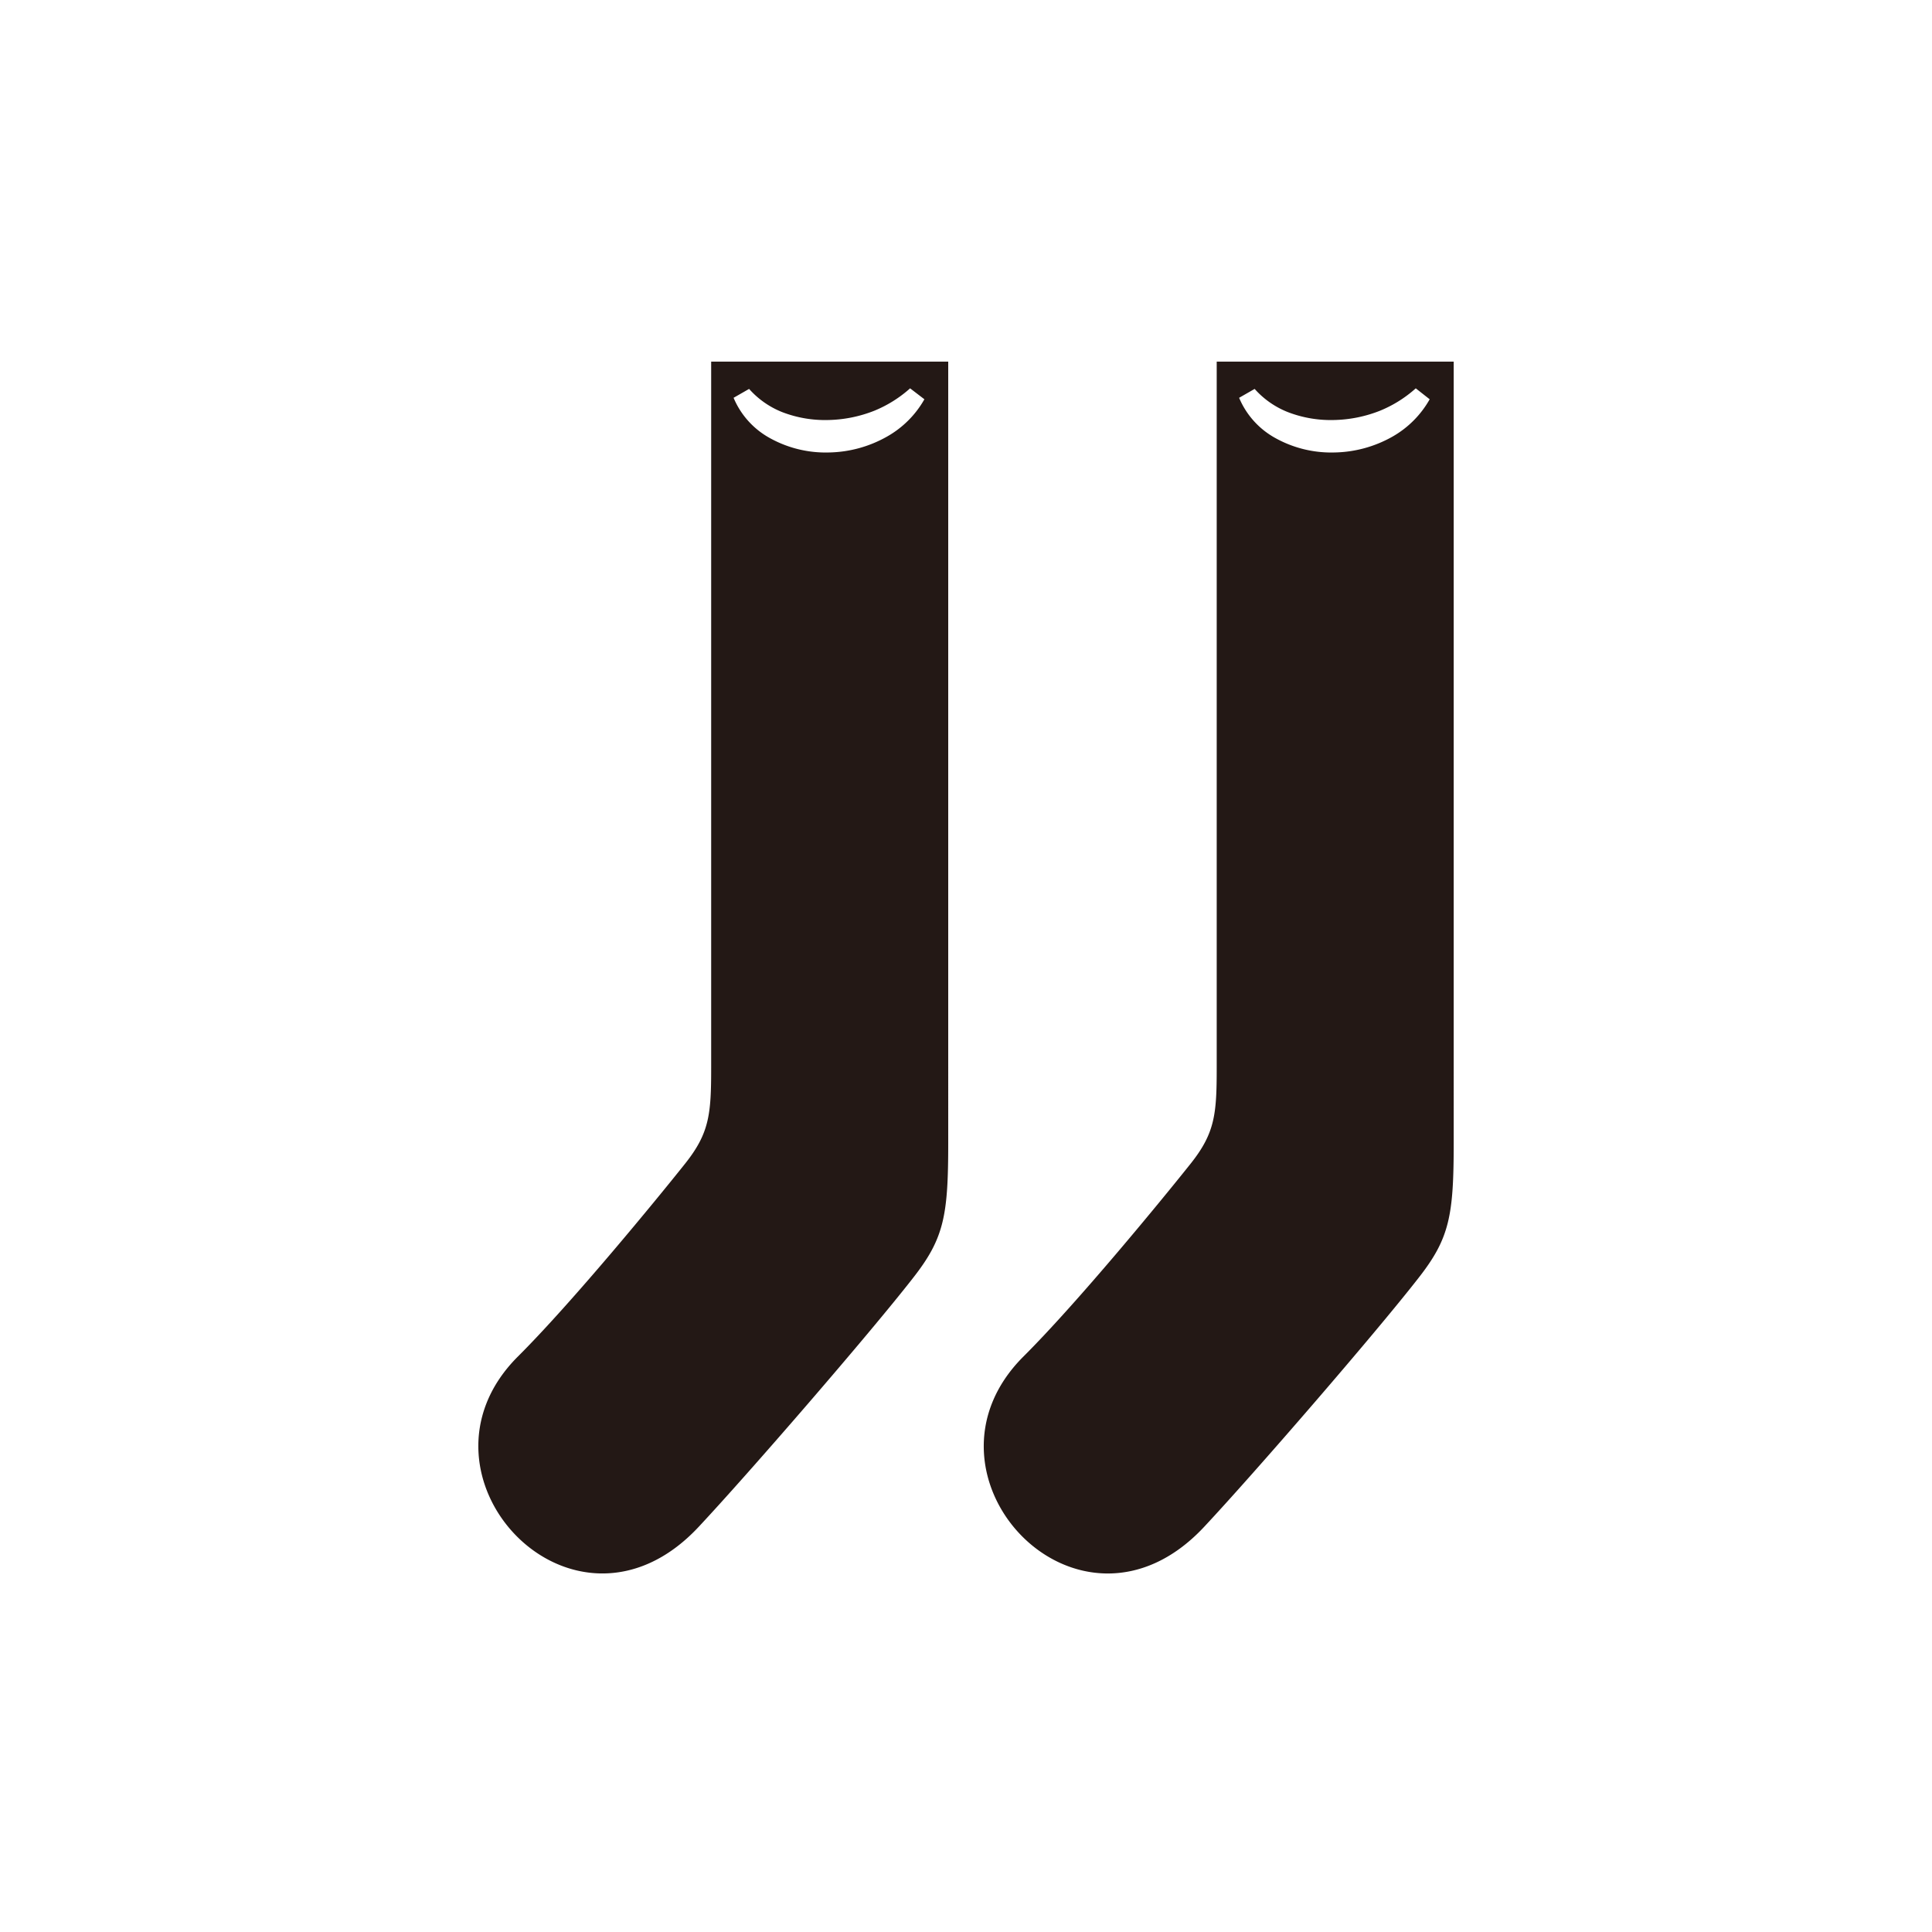 <svg xmlns="http://www.w3.org/2000/svg" viewBox="0 0 300 300"><defs><style>.cls-1{fill:#231815;}.cls-2{fill:none;}</style></defs><title>アセット 114</title><g id="レイヤー_2" data-name="レイヤー 2"><g id="pictgram"><path class="cls-1" d="M110.43,56.15V165.79c0,7.17-.26,10.12-4,14.84-4.5,5.66-17.57,21.59-26,30C62,229,89,257.86,108.44,237.14c7.82-8.35,26.56-30,33.32-38.68,4.84-6.17,5.48-9.67,5.48-21V56.15Zm27.31,11.64a18.94,18.94,0,0,1-9.06,2.47A17.84,17.84,0,0,1,119.5,68a12.77,12.77,0,0,1-5.59-6.23l2.41-1.38A13.58,13.58,0,0,0,121.48,64a18.52,18.52,0,0,0,7.12,1.22,20.48,20.48,0,0,0,7.16-1.44,19.22,19.22,0,0,0,5.56-3.48L143.54,62A15.29,15.29,0,0,1,137.74,67.79Z"/><path class="cls-1" d="M188.93,56.15V165.79c0,7.17-.26,10.12-4,14.84-4.5,5.66-17.57,21.59-26,30-18.47,18.41,8.56,47.23,28,26.51,7.82-8.35,26.56-30,33.32-38.68,4.84-6.17,5.48-9.67,5.48-21V56.15Zm27.31,11.64a18.94,18.94,0,0,1-9.06,2.47A17.84,17.84,0,0,1,198,68a12.77,12.77,0,0,1-5.59-6.23l2.41-1.38A13.58,13.58,0,0,0,200,64a18.52,18.52,0,0,0,7.12,1.22,20.48,20.48,0,0,0,7.16-1.44,19.22,19.22,0,0,0,5.56-3.48L222,62A15.29,15.29,0,0,1,216.24,67.79Z"/></g><g id="透明罫線"><rect class="cls-2" width="300" height="300"/></g></g></svg>